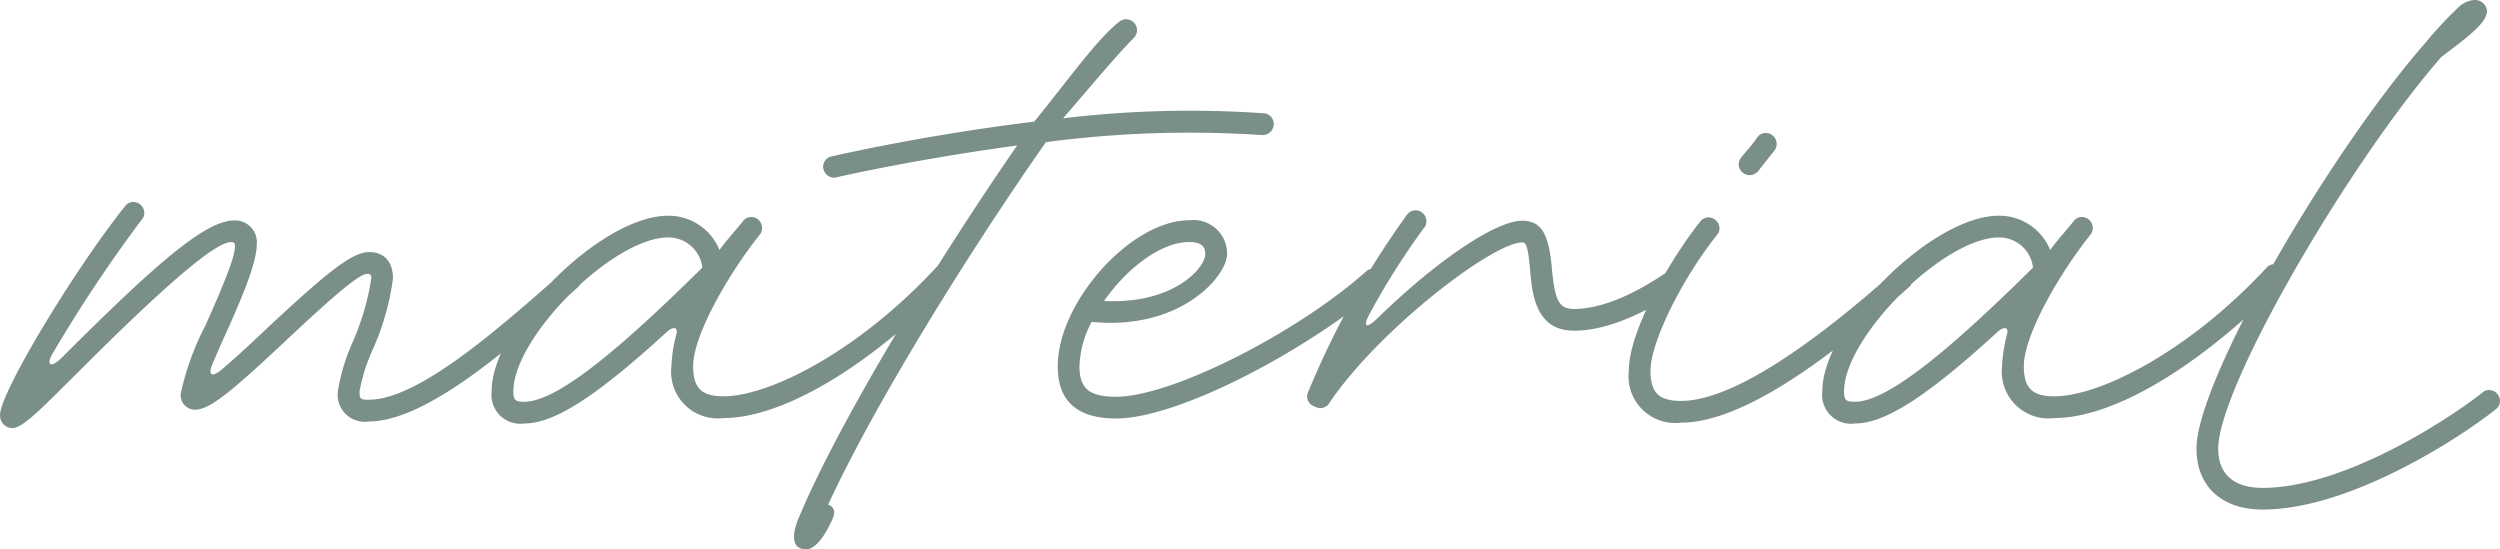 <svg xmlns="http://www.w3.org/2000/svg" width="143.52" height="31.536" viewBox="0 0 143.52 31.536">
  <path id="パス_28" data-name="パス 28" d="M-73.86-.12c.624,0,1.872-1.344,3.744-3.192,5.3-5.3,7.944-7.488,8.808-7.488.216,0,.216.12.216.24,0,.528-.432,1.728-1.7,4.56a15.509,15.509,0,0,0-1.416,3.912.835.835,0,0,0,.816.912c.816,0,1.968-.912,5.088-3.84s4.368-3.96,4.824-3.96c.192,0,.216.12.216.264a14.785,14.785,0,0,1-1.056,3.624,11.153,11.153,0,0,0-.864,2.856A1.552,1.552,0,0,0-53.412-.5c3.216,0,7.9-4.008,11.976-7.68a.527.527,0,0,0,.216-.456.635.635,0,0,0-.624-.624.579.579,0,0,0-.408.168c-4.08,3.624-8.424,7.344-11.16,7.344-.48,0-.528-.048-.528-.48a10.241,10.241,0,0,1,.768-2.424A14.659,14.659,0,0,0-52.02-8.712c0-.936-.48-1.512-1.368-1.512-.96,0-2.328,1.08-5.784,4.3-1.152,1.1-2.04,1.9-2.688,2.448-.6.5-.792.288-.5-.384.192-.432.408-.96.72-1.632.84-1.872,1.8-4.056,1.8-5.16a1.256,1.256,0,0,0-1.272-1.392c-1.608,0-4.272,2.232-9.888,7.848-.72.72-.936.408-.552-.216a81.937,81.937,0,0,1,5.112-7.68.545.545,0,0,0,.144-.384.635.635,0,0,0-.624-.624.591.591,0,0,0-.48.24c-2.88,3.6-7.176,10.7-7.176,11.976A.719.719,0,0,0-73.86-.12Zm29.376-.264c1.728,0,4.152-1.56,8.184-5.256.312-.288.7-.36.528.216a8.227,8.227,0,0,0-.264,1.752,2.681,2.681,0,0,0,3,2.976C-30.06-.7-25.4-3-19.98-8.424a.69.69,0,0,0,.216-.48.635.635,0,0,0-.624-.624.578.578,0,0,0-.432.168c-4.512,4.872-9.624,7.416-12.216,7.416-1.272,0-1.752-.48-1.752-1.728,0-1.752,1.968-5.208,3.792-7.512a.69.69,0,0,0,.168-.432.635.635,0,0,0-.624-.624.594.594,0,0,0-.456.216c-.432.552-.936,1.08-1.368,1.68a3.151,3.151,0,0,0-2.952-1.968c-3.84,0-10.128,6.288-10.128,10.08A1.657,1.657,0,0,0-44.484-.384Zm0-1.248c-.528,0-.624-.1-.624-.6,0-3.12,5.736-8.832,8.88-8.832A1.954,1.954,0,0,1-34.26-9.336C-39.636-4.008-42.8-1.632-44.484-1.632ZM-28.308,6.84c.576,0,1.152-.888,1.536-1.776.168-.384.072-.672-.264-.792,2.664-5.784,8.112-14.544,12.5-20.808a62.962,62.962,0,0,1,12.384-.408h.072a.635.635,0,0,0,.624-.624.61.61,0,0,0-.576-.624,61.026,61.026,0,0,0-11.52.288c1.44-1.656,3.048-3.6,4.056-4.608a.656.656,0,0,0,.192-.456.635.635,0,0,0-.624-.624.69.69,0,0,0-.432.168c-1.272,1.008-3.1,3.576-4.848,5.712-4.344.528-8.544,1.3-11.616,1.992a.6.6,0,0,0-.5.6.635.635,0,0,0,.624.624.3.3,0,0,0,.144-.024c2.808-.624,6.5-1.3,10.368-1.824C-20.868-9.576-26.436-.456-28.74,5.064-29.124,5.976-29.148,6.84-28.308,6.84ZM-10.5-.672c3.48,0,10.632-3.7,15.168-7.488a.6.6,0,0,0,.216-.48.635.635,0,0,0-.624-.624.565.565,0,0,0-.408.144C-.132-5.568-7.332-1.92-10.5-1.92c-1.56,0-2.112-.48-2.112-1.752a5.89,5.89,0,0,1,.7-2.544c5.16.5,7.776-2.664,7.776-3.888a1.925,1.925,0,0,0-2.184-1.944c-3.336,0-7.536,4.7-7.536,8.376C-13.86-1.656-12.732-.672-10.5-.672Zm-.7-6.744C-9.9-9.288-7.932-10.8-6.324-10.8c.672,0,.936.216.936.7C-5.388-9.36-7.14-7.224-11.2-7.416ZM.924-1.344a.61.61,0,0,0,.84-.264c2.88-4.224,9.36-9.168,11.04-9.168.24,0,.336.24.456,1.584.12,1.368.312,3.48,2.52,3.48,2.424,0,4.992-1.632,5.952-2.28a.66.66,0,0,0,.288-.528.635.635,0,0,0-.624-.624.59.59,0,0,0-.36.12c-.96.648-3.192,2.064-5.256,2.064-.864,0-1.1-.48-1.272-2.352-.168-1.776-.5-2.712-1.7-2.712-1.56,0-4.992,2.376-8.208,5.5-.792.792-1.008.624-.456-.336a42.039,42.039,0,0,1,3.024-4.752A.545.545,0,0,0,7.308-12a.635.635,0,0,0-.624-.624.626.626,0,0,0-.48.24A49.483,49.483,0,0,0,.516-2.184a.593.593,0,0,0,.36.816ZM25.86-14.64a.675.675,0,0,0,.5-.24c.24-.312.624-.792.912-1.152a.652.652,0,0,0,.144-.408.635.635,0,0,0-.624-.624.591.591,0,0,0-.48.24c-.264.408-.7.864-.936,1.176a.68.68,0,0,0-.144.384A.635.635,0,0,0,25.86-14.64ZM21.924-.432c2.976,0,7.344-2.616,13.056-7.752A.527.527,0,0,0,35.2-8.64a.635.635,0,0,0-.624-.624.579.579,0,0,0-.408.168C28.692-4.224,24.516-1.68,21.924-1.68c-1.272,0-1.752-.48-1.752-1.728,0-1.632,1.776-5.232,3.816-7.8a.545.545,0,0,0,.144-.384.635.635,0,0,0-.624-.624.591.591,0,0,0-.48.24c-1.56,1.944-4.1,6.168-4.1,8.568A2.681,2.681,0,0,0,21.924-.432Zm9.984.048c1.728,0,4.152-1.56,8.184-5.256.312-.288.7-.36.528.216a8.227,8.227,0,0,0-.264,1.752,2.681,2.681,0,0,0,3,2.976c2.976,0,7.632-2.3,13.056-7.728a.69.69,0,0,0,.216-.48A.635.635,0,0,0,56-9.528a.578.578,0,0,0-.432.168C51.06-4.488,45.948-1.944,43.356-1.944c-1.272,0-1.752-.48-1.752-1.728,0-1.752,1.968-5.208,3.792-7.512a.69.69,0,0,0,.168-.432.635.635,0,0,0-.624-.624.594.594,0,0,0-.456.216c-.432.552-.936,1.08-1.368,1.68a3.151,3.151,0,0,0-2.952-1.968c-3.84,0-10.128,6.288-10.128,10.08A1.657,1.657,0,0,0,31.908-.384Zm0-1.248c-.528,0-.624-.1-.624-.6,0-3.12,5.736-8.832,8.88-8.832a1.954,1.954,0,0,1,1.968,1.728C36.756-4.008,33.588-1.632,31.908-1.632ZM65.556-21.408c1.3-1.008,2.64-1.92,2.64-2.664a.692.692,0,0,0-.72-.624,1.486,1.486,0,0,0-.96.456,23.46,23.46,0,0,0-1.872,2.016C59.052-15.816,51.516-2.808,51.516,1.056c0,2.16,1.44,3.5,3.792,3.5C60.252,4.56,66.492.552,68.7-1.2a.591.591,0,0,0,.24-.48.635.635,0,0,0-.624-.624.545.545,0,0,0-.384.144c-2.16,1.7-8.064,5.472-12.624,5.472-1.656,0-2.544-.792-2.544-2.256C52.764-2.472,60.228-15.288,65.556-21.408Z" transform="translate(74.58 24.696)" fill="#7A8F86"/>
</svg>
